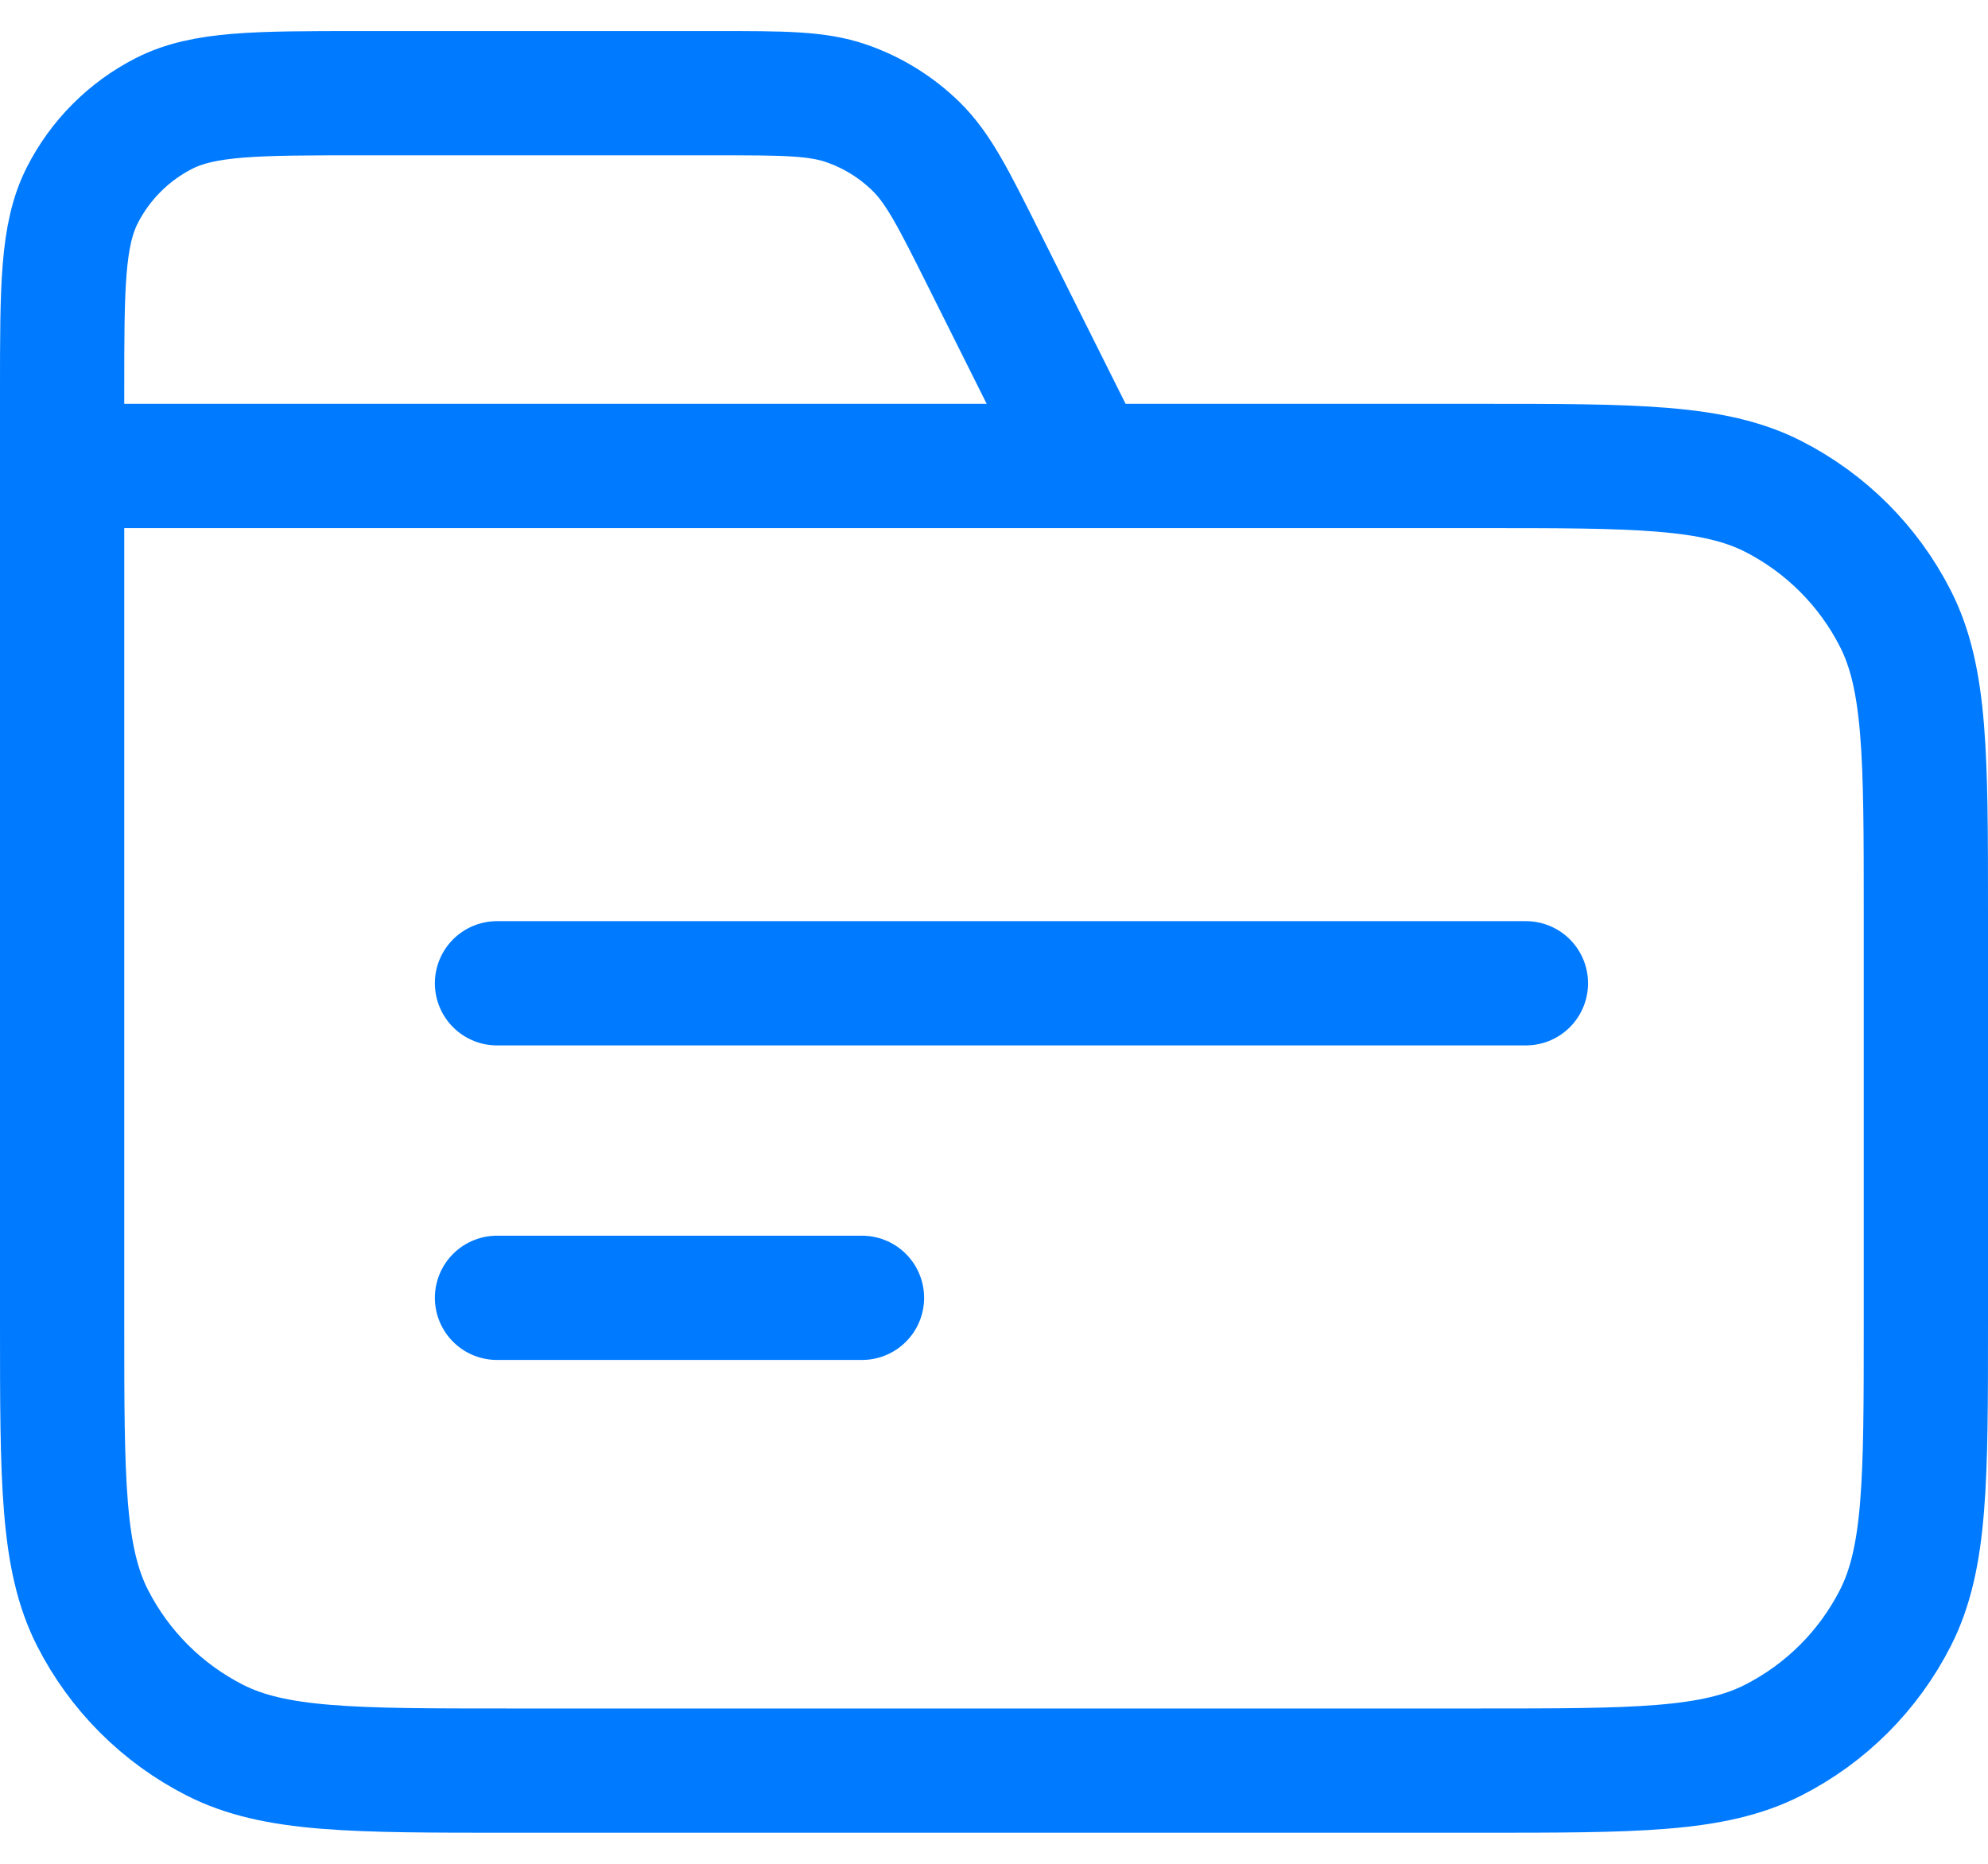 <?xml version="1.0" encoding="UTF-8"?>
<svg xmlns="http://www.w3.org/2000/svg" width="32" height="30" viewBox="0 0 32 30" fill="none">
  <path d="M17.5 7.5L15.827 4.153C15.345 3.19 15.104 2.709 14.745 2.357C14.427 2.046 14.044 1.809 13.624 1.664C13.149 1.5 12.61 1.5 11.533 1.5H5.8C4.12 1.5 3.28 1.5 2.638 1.827C2.074 2.115 1.615 2.574 1.327 3.138C1 3.78 1 4.62 1 6.3V7.5M1 7.5H23.8C26.32 7.5 27.58 7.5 28.543 7.99C29.39 8.422 30.078 9.11 30.509 9.957C31 10.92 31 12.18 31 14.7V21.3C31 23.82 31 25.08 30.509 26.043C30.078 26.89 29.39 27.578 28.543 28.009C27.58 28.5 26.32 28.5 23.8 28.5H8.2C5.68 28.5 4.42 28.5 3.457 28.009C2.61 27.578 1.922 26.89 1.49 26.043C1 25.08 1 23.82 1 21.3V7.5Z" stroke="#007AFF" stroke-width="2" stroke-linecap="round" stroke-linejoin="round"></path>
  <line x1="8" y1="15.827" x2="24.562" y2="15.827" stroke="#007AFF" stroke-width="2" stroke-linecap="round" stroke-linejoin="round"></line>
  <line x1="8" y1="20.89" x2="13.875" y2="20.89" stroke="#007AFF" stroke-width="2" stroke-linecap="round" stroke-linejoin="round"></line>
</svg>
